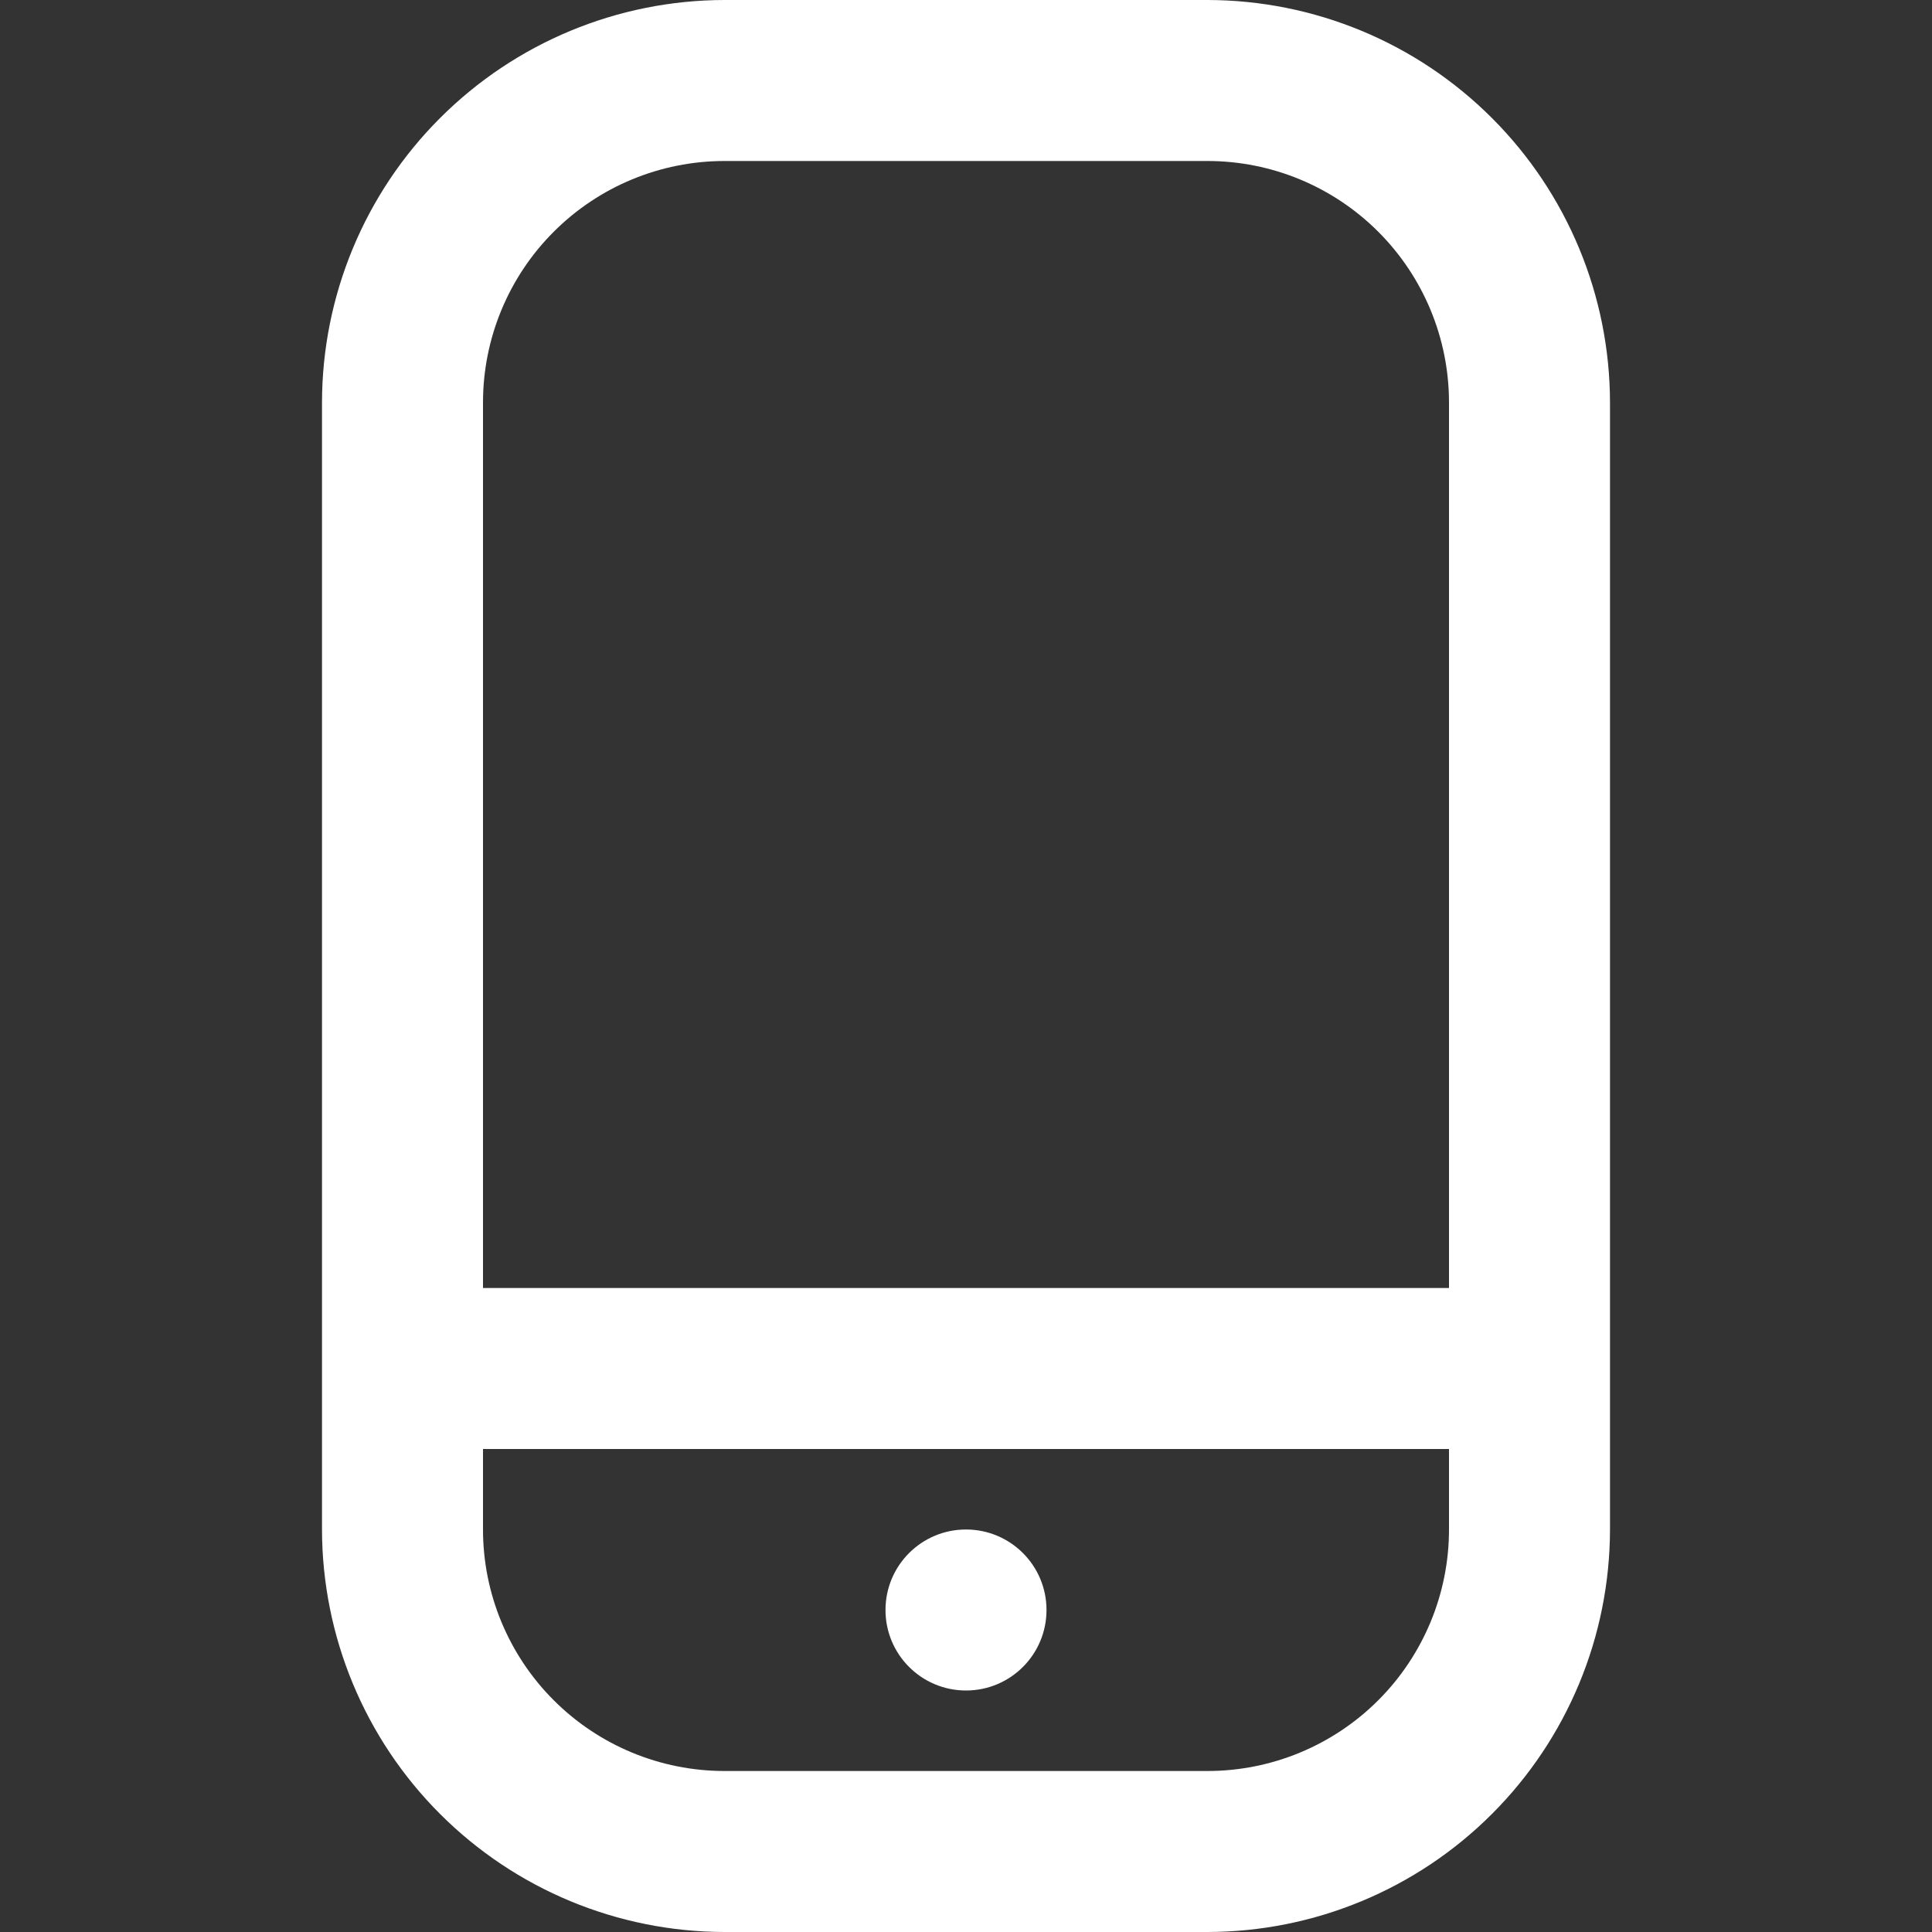 <svg width="39" height="39" viewBox="0 0 39 39" fill="none" xmlns="http://www.w3.org/2000/svg">
<rect x="0" y="0" width="39" height="39" fill="#333333" stroke="none"/>
<g clip-path="url(#clip0_2167_3384)">
<path d="M24.375 0H14.625C12.471 0.003 10.406 0.859 8.883 2.383C7.359 3.906 6.503 5.971 6.5 8.125V30.875C6.503 33.029 7.359 35.094 8.883 36.617C10.406 38.141 12.471 38.997 14.625 39H24.375C26.529 38.997 28.594 38.141 30.117 36.617C31.641 35.094 32.497 33.029 32.5 30.875V8.125C32.497 5.971 31.641 3.906 30.117 2.383C28.594 0.859 26.529 0.003 24.375 0ZM14.625 3.25H24.375C25.668 3.25 26.908 3.764 27.822 4.678C28.736 5.592 29.25 6.832 29.25 8.125V26H9.75V8.125C9.75 6.832 10.264 5.592 11.178 4.678C12.092 3.764 13.332 3.25 14.625 3.25ZM24.375 35.75H14.625C13.332 35.75 12.092 35.236 11.178 34.322C10.264 33.408 9.75 32.168 9.75 30.875V29.25H29.25V30.875C29.25 32.168 28.736 33.408 27.822 34.322C26.908 35.236 25.668 35.75 24.375 35.75Z" fill="white"/>
<path d="M19.5 34.125C20.398 34.125 21.125 33.398 21.125 32.5C21.125 31.602 20.398 30.875 19.5 30.875C18.602 30.875 17.875 31.602 17.875 32.5C17.875 33.398 18.602 34.125 19.5 34.125Z" fill="white"/>
</g>
<defs>
<clipPath id="clip0_2167_3384">
<rect width="39" height="39" fill="white"/>
</clipPath>
</defs>
</svg>
